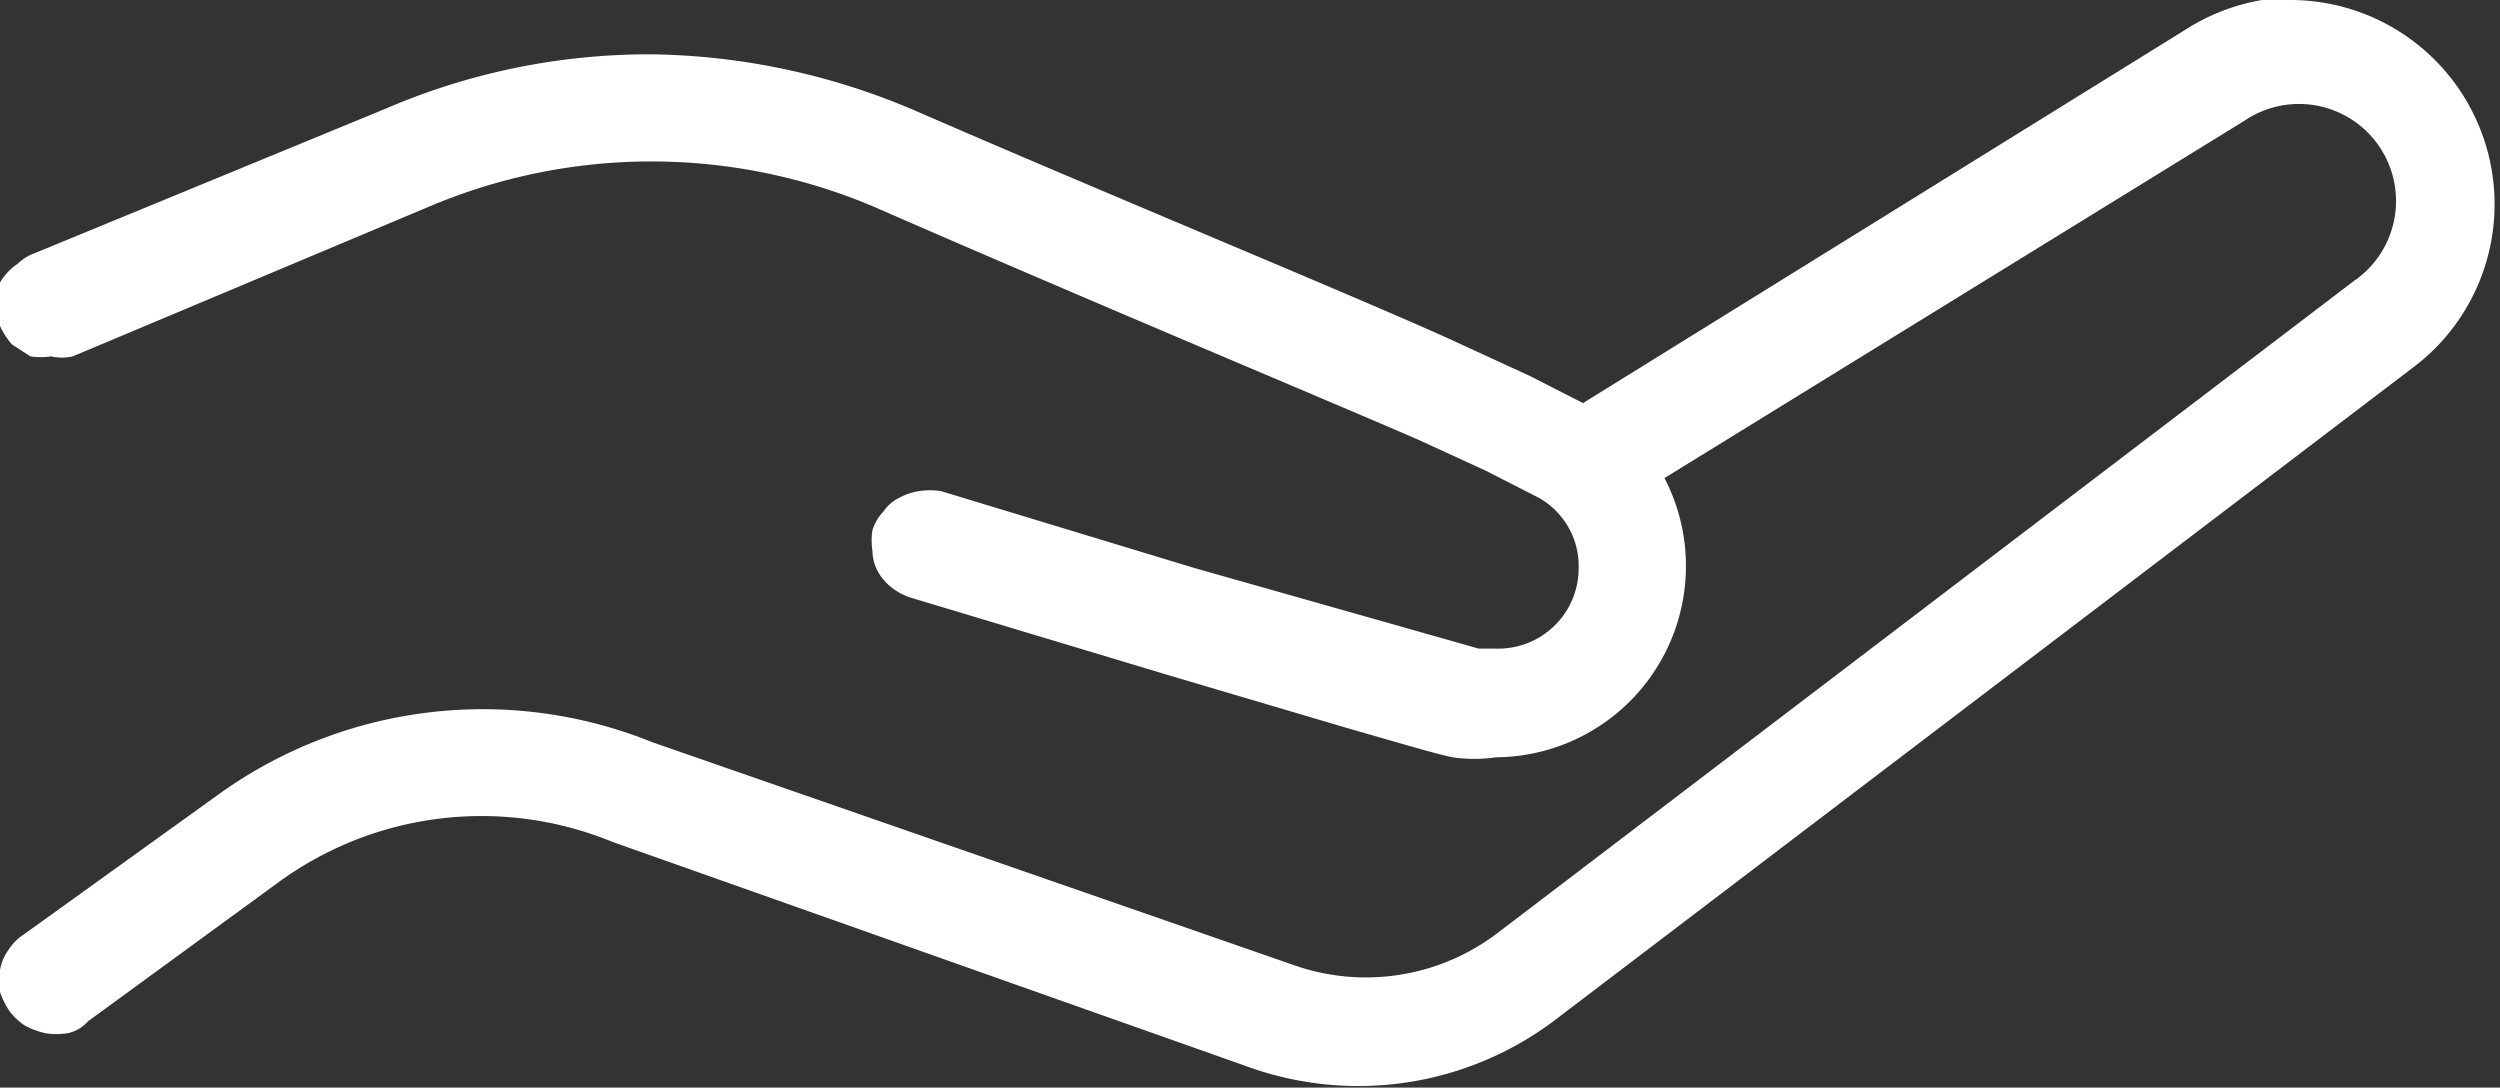 <svg xmlns="http://www.w3.org/2000/svg" width="23.01" height="10.01" viewBox="0 0 23.01 10.01"><rect x="0" y="0" width="23.01" height="10.01" fill="#333333" stroke="none"/><g id="Vrstva_2" data-name="Vrstva 2"><g id="Vrstva_1-2" data-name="Vrstva 1"><path d="M21.09,0l-.27,0a1.89,1.89,0,0,0-.7.27L14.57,3.71l-.49-.25-.63-.29c-.75-.35-3.16-1.34-5-2.14A6.35,6.35,0,0,0,6,.5,6.13,6.13,0,0,0,3.55,1L.32,2.33a.44.44,0,0,0-.16.1A.52.52,0,0,0,0,2.6a.58.58,0,0,0,0,.19A.58.58,0,0,0,0,3a.71.71,0,0,0,.11.17l.17.11a.63.63,0,0,0,.19,0,.45.45,0,0,0,.2,0L3.93,1.91a5.24,5.24,0,0,1,4.13,0c1.85.81,4.29,1.83,5,2.14l.61.28.49.25a.72.72,0,0,1,.37.64.74.74,0,0,1-.75.75l-.17,0h0l-.88-.25L11,5.23,8.66,4.52a.68.68,0,0,0-.2,0,.55.55,0,0,0-.18.06.37.37,0,0,0-.15.13.42.42,0,0,0-.1.17.61.61,0,0,0,0,.19.41.41,0,0,0,.05.19.47.47,0,0,0,.13.15.56.56,0,0,0,.17.09l2.36.71,1.69.5c.49.14.79.23.94.26a1.37,1.37,0,0,0,.4,0,1.76,1.76,0,0,0,1.55-2.57l5.34-3.29h0a.88.88,0,0,1,1,1.48h0l-7.88,6a2,2,0,0,1-1.88.29L6,6.83A4.16,4.16,0,0,0,2,7.32L.22,8.6a.47.47,0,0,0-.14.14A.44.44,0,0,0,0,8.93a.67.67,0,0,0,0,.2.76.76,0,0,0,.09.18.57.57,0,0,0,.14.13.73.73,0,0,0,.19.07.65.65,0,0,0,.2,0A.34.34,0,0,0,.81,9.4L2.55,8.13a3.17,3.17,0,0,1,3.09-.38h0l5.85,2.07a3,3,0,0,0,2.82-.43h0l7.89-6h0A1.88,1.88,0,0,0,21.09,0Z" style="fill:#fff"/></g></g></svg>